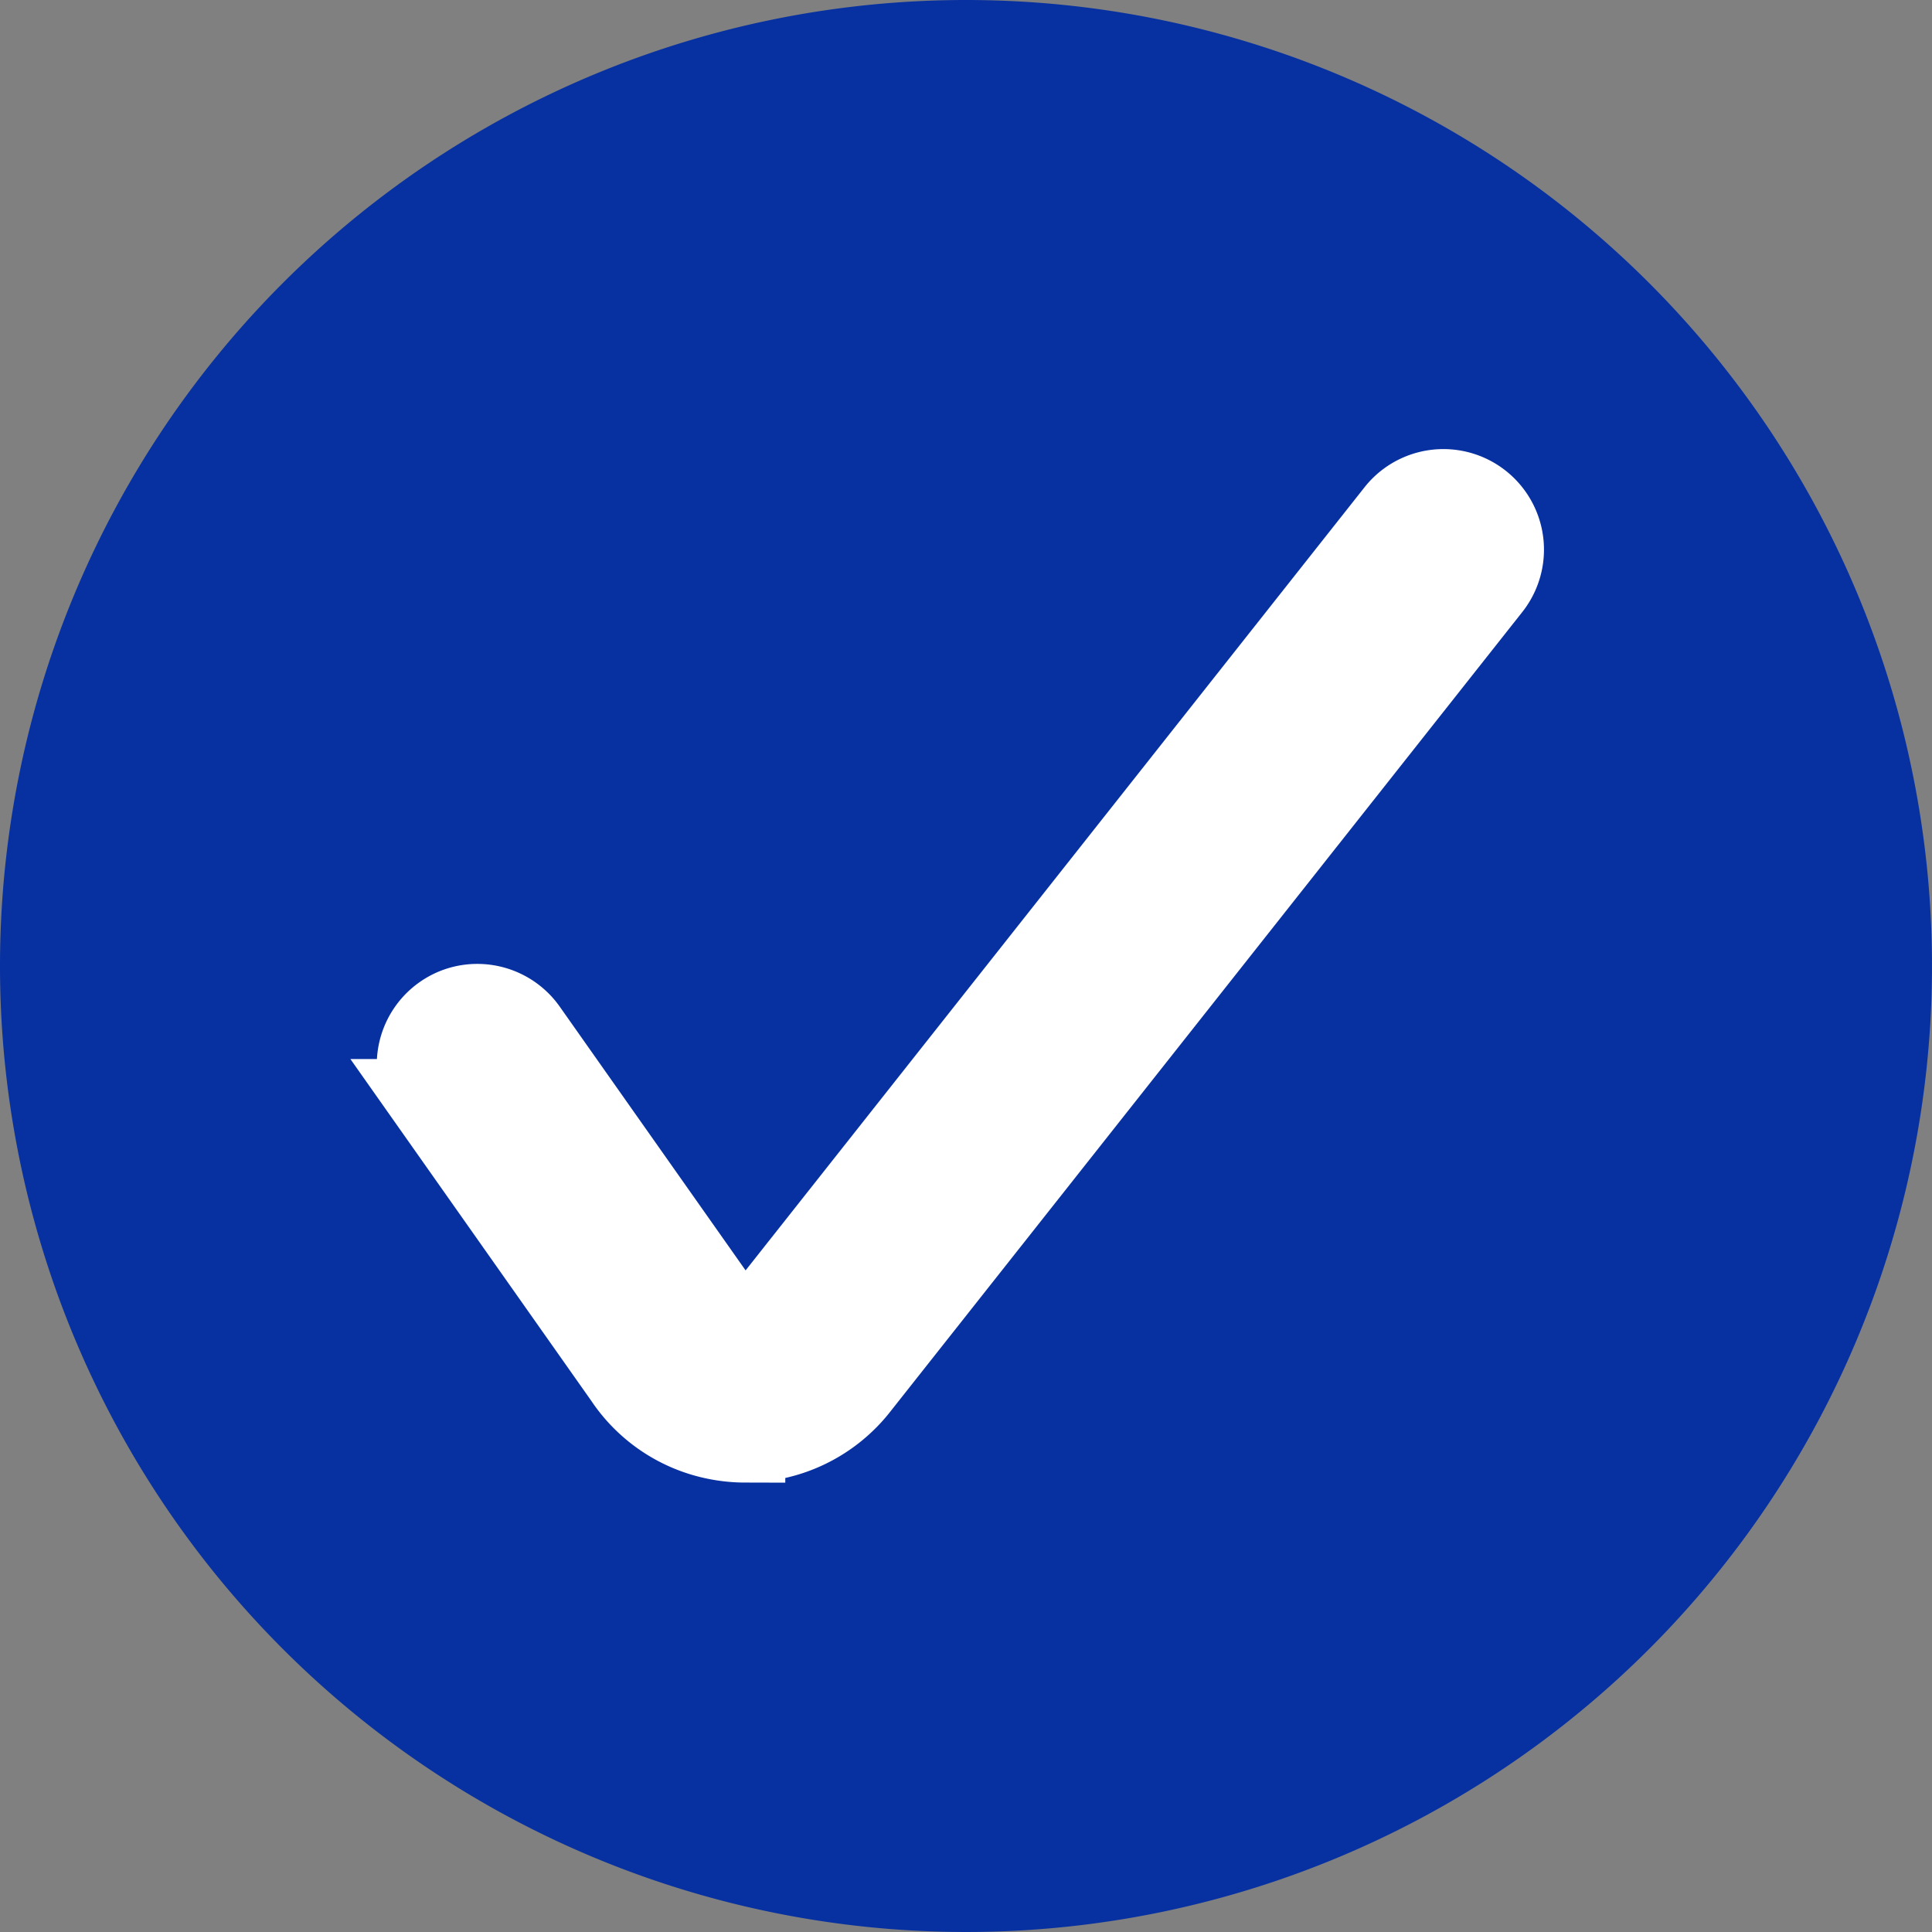 <svg id="Tooltip_Approve_Checkmark" data-name="Tooltip_Approve Checkmark" xmlns="http://www.w3.org/2000/svg" width="24" height="24" viewBox="0 0 24 24">
  <rect x="0" y="0" width="24" height="24" fill="#808080" stroke="none"/>
  <path id="Circle" d="M12,0A12,12,0,1,1,0,12,12,12,0,0,1,12,0Z" fill="#0731a1"/>
  <path id="Check" d="M9.325,17.916a1.827,1.827,0,0,1-.352-.035,1.79,1.79,0,0,1-1.146-.764l-2.44-3.462a.751.751,0,0,1,.181-1.045A.742.742,0,0,1,6,12.473a.753.753,0,0,1,.614.318l2.45,3.477a.3.3,0,0,0,.261.148.294.294,0,0,0,.164-.051.311.311,0,0,0,.072-.068l7.852-9.935a.749.749,0,0,1,1.175.93l-7.843,9.923a1.8,1.8,0,0,1-1.42.7Z" transform="translate(-0.07 0.001)" fill="#fff" stroke="#fff" stroke-width="1"/>
</svg>
